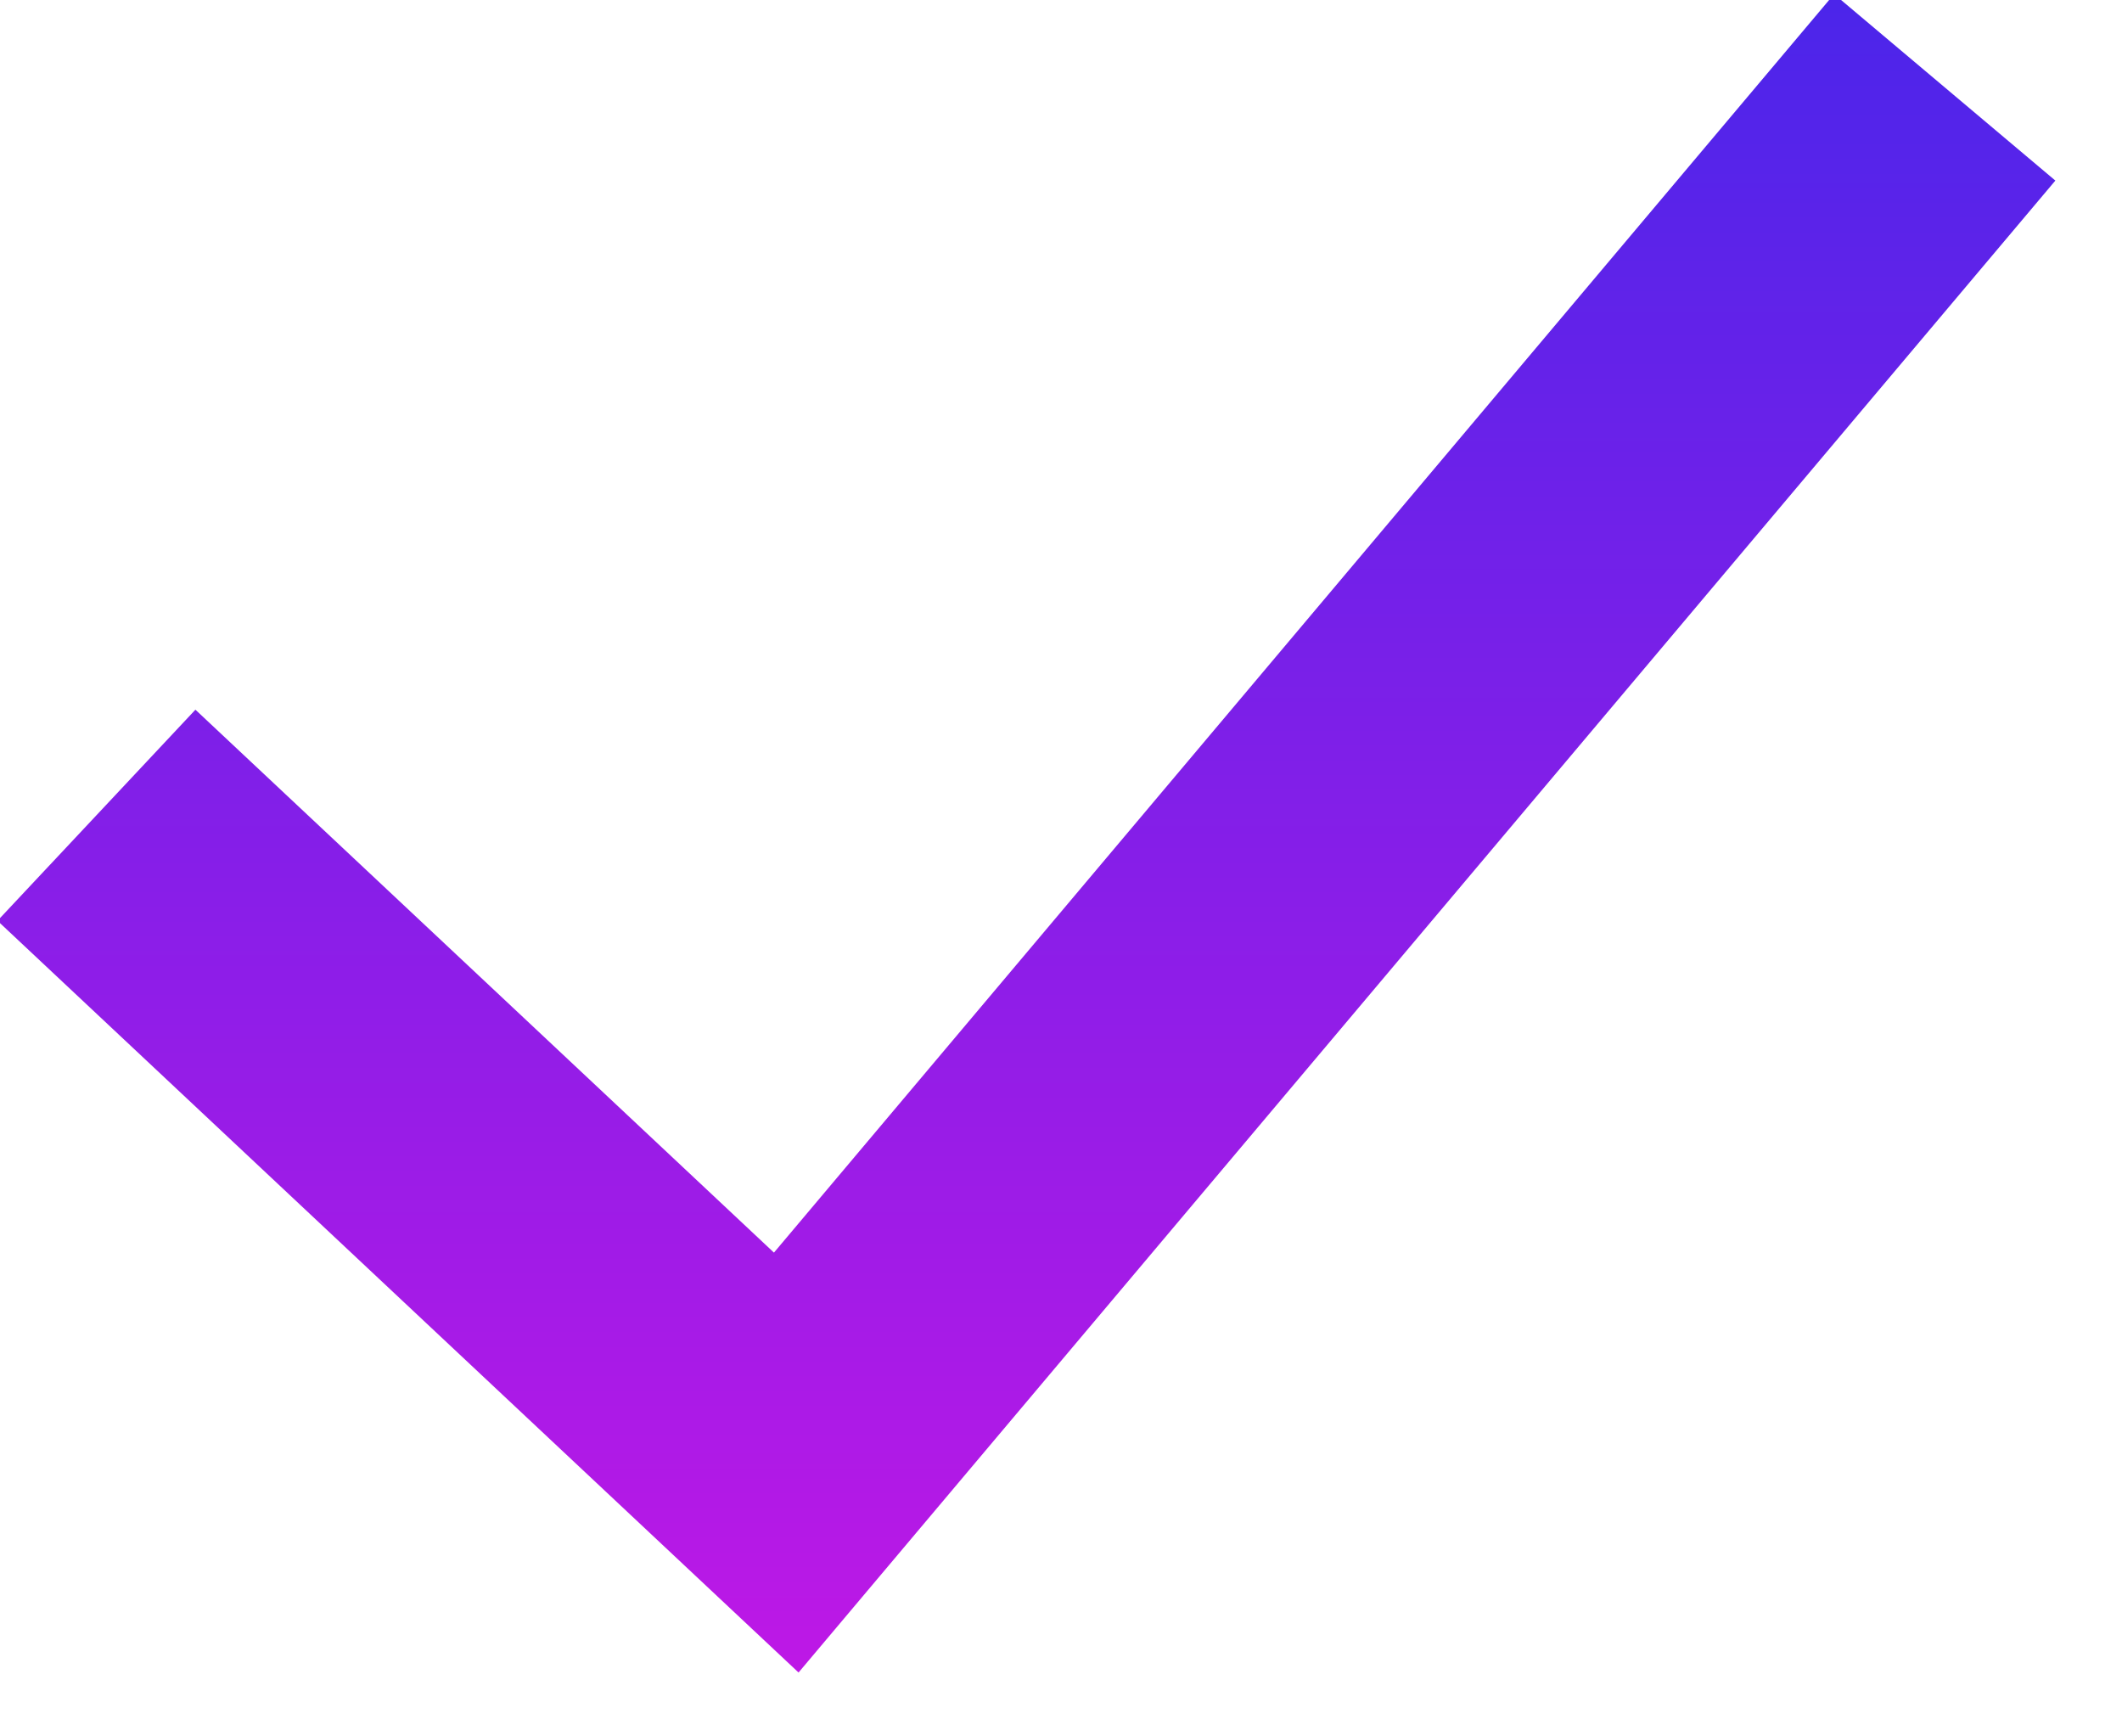 <?xml version="1.0" encoding="UTF-8"?>
<svg width="22px" height="18px" viewBox="0 0 22 18" version="1.1" xmlns="http://www.w3.org/2000/svg" xmlns:xlink="http://www.w3.org/1999/xlink">
    <title>Path 2</title>
    <defs>
        <linearGradient x1="50%" y1="0%" x2="50%" y2="100%" id="linearGradient-1">
            <stop stop-color="#4B25EA" offset="0%"></stop>
            <stop stop-color="#BD18E6" offset="99.171%"></stop>
        </linearGradient>
    </defs>
    <g id="Page-1" stroke="none" stroke-width="1" fill="none" fill-rule="evenodd">
        <g id="flywheel@2x" transform="translate(-159, -4202)" fill="url(#linearGradient-1)" fill-rule="nonzero">
            <polygon id="Path-2" points="178.015 4201.939 180.309 4203.872 167.279 4219.338 158.974 4211.545 161.026 4209.357 167.024 4214.985"></polygon>
        </g>
    </g>
</svg>
